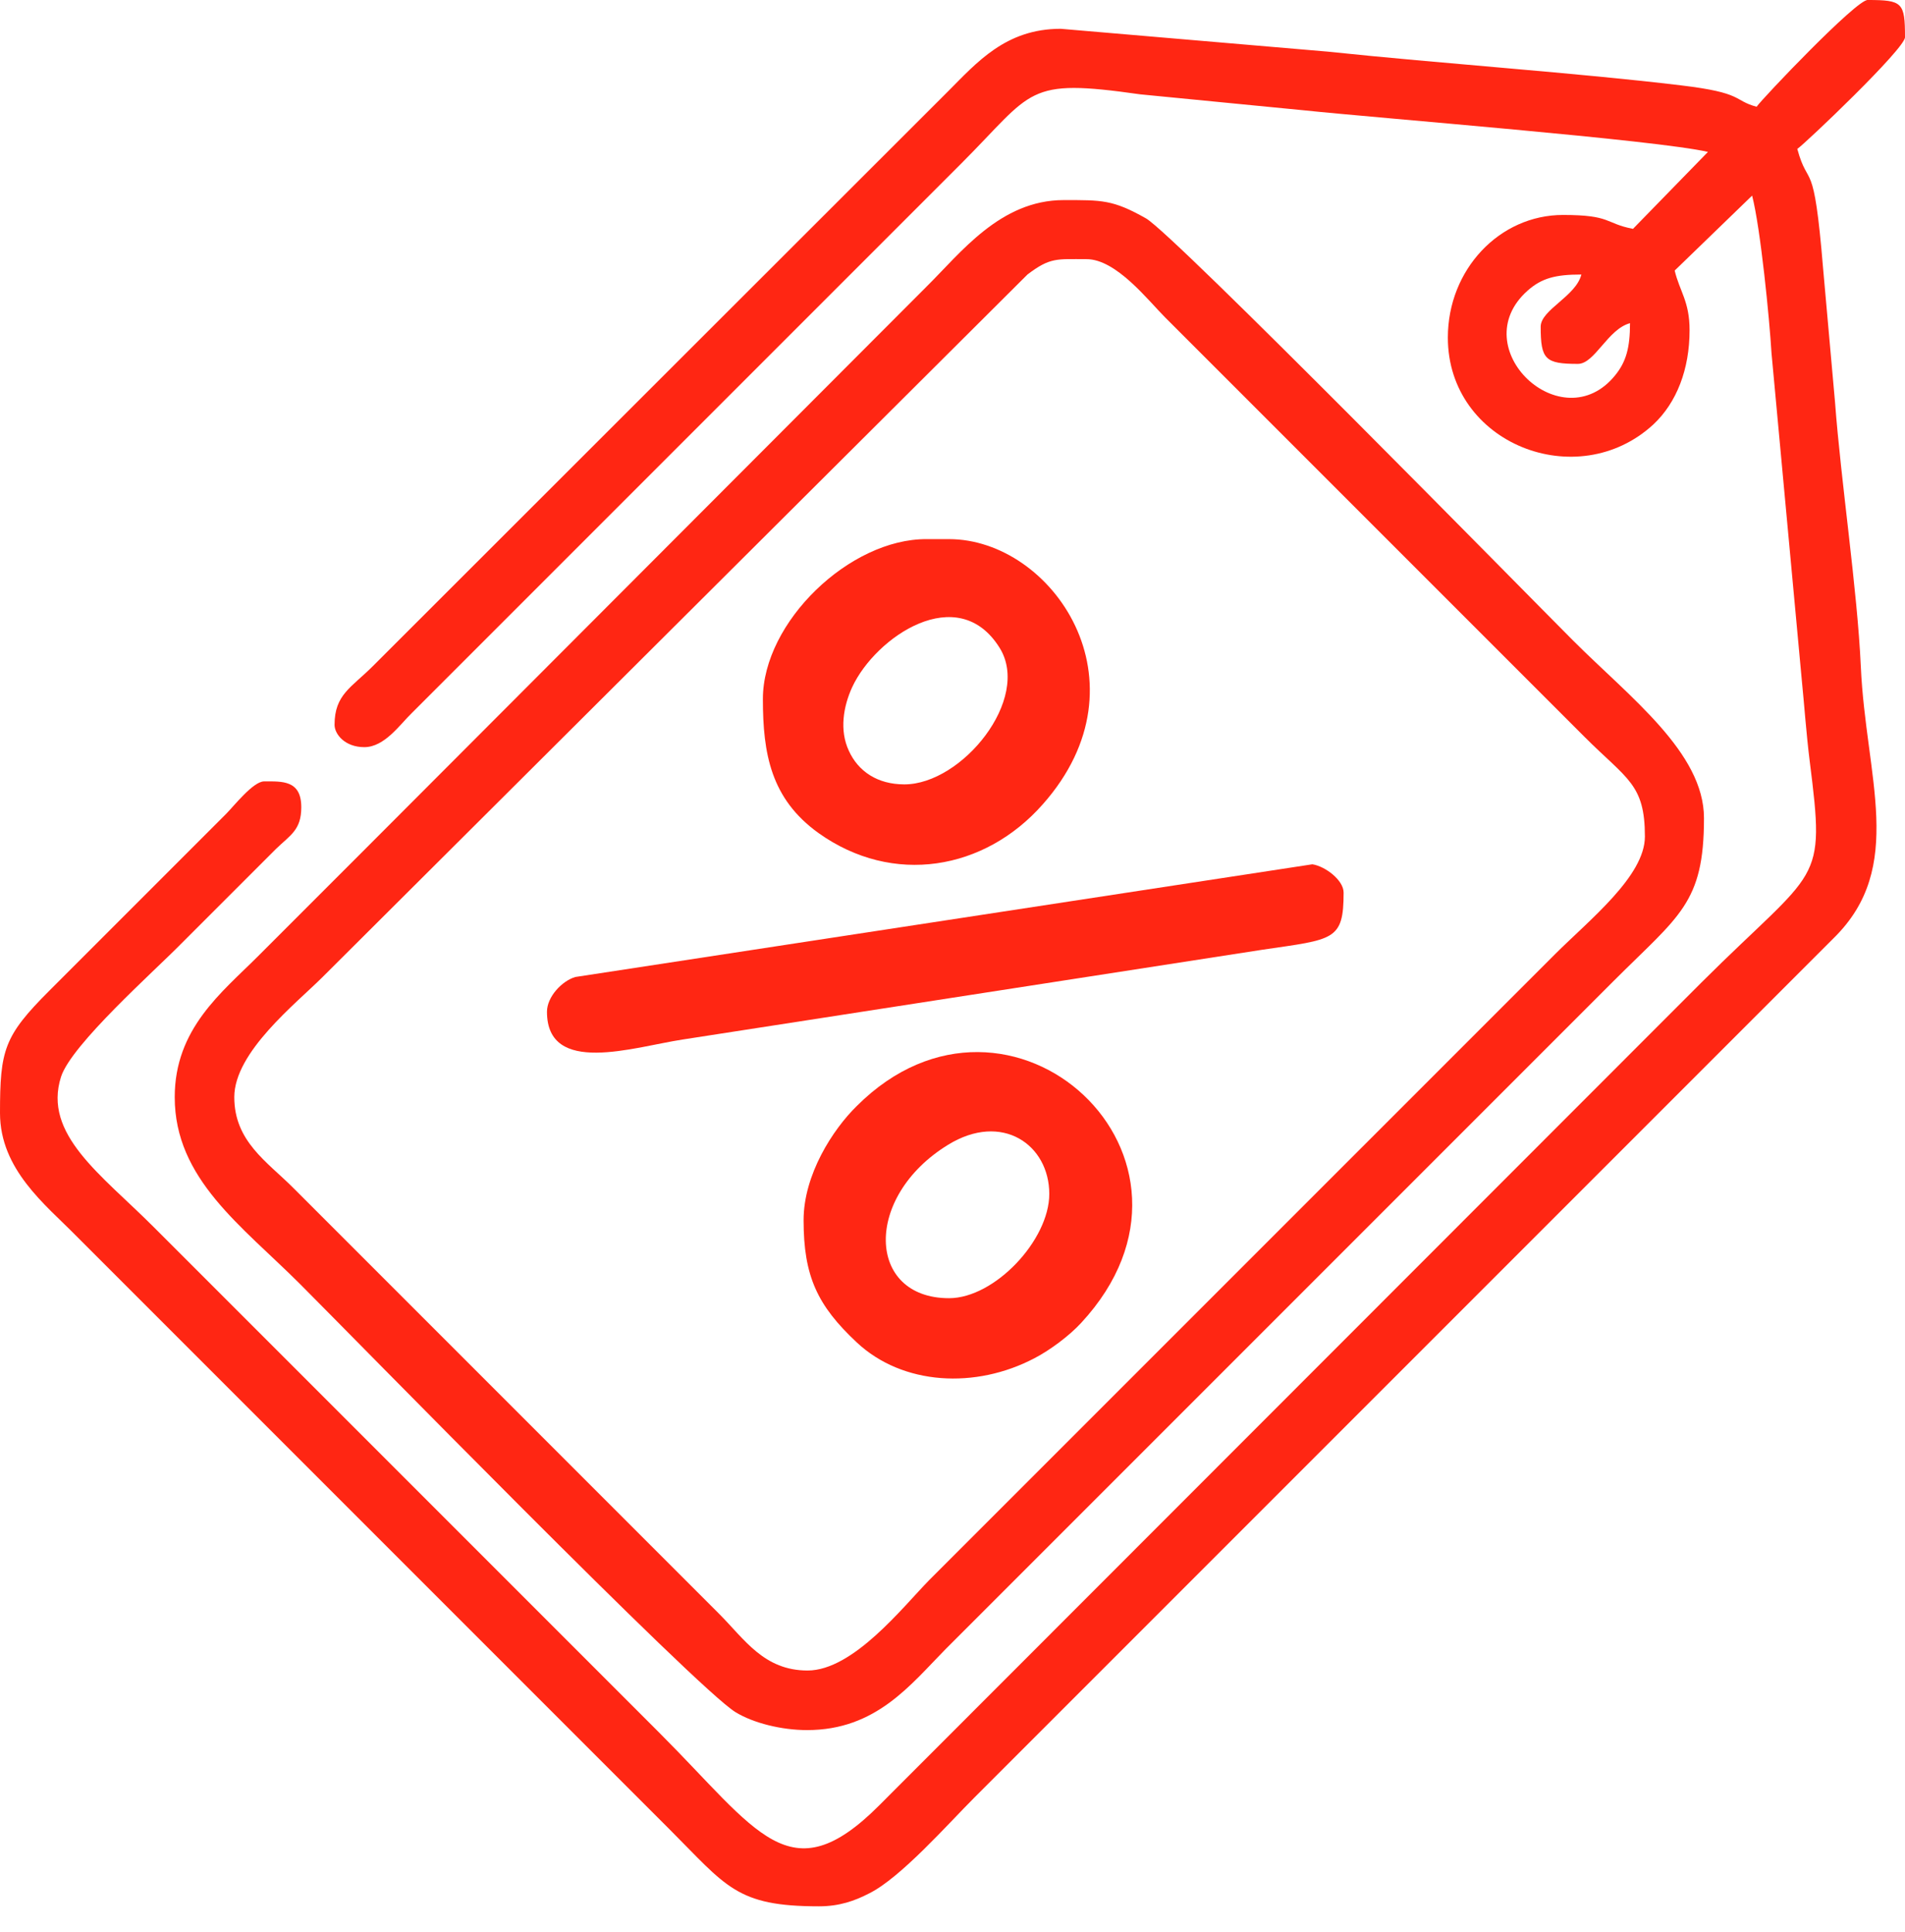 <svg width="71" height="72" viewBox="0 0 71 72" fill="none" xmlns="http://www.w3.org/2000/svg">
<path fill-rule="evenodd" clip-rule="evenodd" d="M57.422 12.173C57.422 13.394 57.588 13.56 58.809 13.56C59.438 13.56 59.919 12.265 60.751 12.043C60.751 12.968 60.603 13.486 60.197 13.986C58.217 16.428 54.554 12.968 56.922 10.841C57.459 10.36 57.977 10.23 58.938 10.23C58.735 11.044 57.422 11.544 57.422 12.173ZM65.469 3.978C64.581 3.737 65.006 3.46 62.657 3.182C58.846 2.72 53.685 2.368 49.485 1.924L39.533 1.073C37.479 1.073 36.407 2.331 35.334 3.404L13.893 24.826C13.097 25.622 12.469 25.881 12.469 27.009C12.469 27.361 12.857 27.842 13.578 27.842C14.337 27.842 14.91 26.991 15.354 26.565C15.928 25.992 16.39 25.529 16.945 24.974L35.815 6.105C38.552 3.367 38.201 2.905 42.493 3.515L48.56 4.107C51.372 4.403 61.75 5.217 63.656 5.661L60.862 8.528C59.808 8.325 60.067 8.01 58.254 8.01C55.886 8.01 53.962 10.045 53.962 12.58C53.962 16.539 58.791 18.425 61.621 15.817C62.49 15.003 62.971 13.764 62.971 12.302C62.971 11.229 62.601 10.859 62.416 10.082L65.302 7.289C65.617 8.51 65.95 11.895 66.024 13.153L67.152 25.326C67.245 26.251 67.319 27.324 67.448 28.36C68.04 33.04 67.8 32.244 63.415 36.61L32.762 67.282C29.432 70.612 28.248 68.244 24.585 64.581L10.434 50.429C8.824 48.82 7.326 47.321 5.716 45.712C3.774 43.769 1.591 42.271 2.275 40.125C2.664 38.923 5.735 36.203 6.752 35.167L10.286 31.634C10.822 31.116 11.229 30.931 11.229 30.08C11.229 29.062 10.508 29.118 9.842 29.118C9.435 29.118 8.713 30.043 8.417 30.339L1.831 36.925C0.148 38.608 0 39.126 0 41.475C0 43.584 1.702 44.898 2.812 46.026L24.937 68.151C27.083 70.297 27.434 71.037 30.524 71.037C31.282 71.037 31.856 70.834 32.392 70.556C33.558 69.983 35.334 67.966 36.314 66.986L68.355 34.945C71.037 32.3 69.539 28.97 69.354 24.845C69.224 21.977 68.614 17.963 68.392 14.985L67.948 10.008C67.596 5.735 67.411 7.104 66.986 5.55C67.282 5.347 71 1.813 71 1.388C71 0.093 70.907 0 69.613 0C69.206 -0.037 65.672 3.682 65.469 3.978Z" fill="#FF2613"/>
<path fill-rule="evenodd" clip-rule="evenodd" d="M30.098 62.25C28.47 62.25 27.749 61.085 26.805 60.141L10.915 44.251C9.953 43.289 8.732 42.53 8.732 40.884C8.732 39.2 11.044 37.387 12.024 36.407L38.293 10.23C39.144 9.583 39.385 9.657 40.495 9.657C41.605 9.657 42.789 11.193 43.436 11.84L59.05 27.453C60.64 29.044 61.306 29.211 61.306 31.172C61.306 32.651 59.234 34.279 57.94 35.574L34.63 58.883C33.65 59.882 31.8 62.25 30.098 62.25ZM6.512 40.884C6.512 43.936 9.009 45.675 11.192 47.858C13.134 49.8 25.954 62.916 27.416 63.804C28.082 64.211 29.136 64.47 30.08 64.47C32.651 64.47 33.928 62.787 35.241 61.455L55.979 40.717C57.403 39.293 58.717 37.979 60.141 36.555C62.583 34.113 63.508 33.669 63.508 30.487C63.508 28.045 60.751 25.992 58.624 23.864C56.978 22.218 43.769 8.751 42.715 8.14C41.475 7.437 41.068 7.456 39.644 7.456C37.276 7.456 35.796 9.435 34.538 10.675L13.763 31.486C12.339 32.91 11.025 34.224 9.601 35.648C8.269 36.98 6.512 38.331 6.512 40.884Z" fill="#FF2613"/>
<path fill-rule="evenodd" clip-rule="evenodd" d="M33.706 29.229C32.707 29.229 31.985 28.748 31.634 27.971C31.282 27.213 31.43 26.325 31.763 25.603C32.633 23.735 35.703 21.644 37.257 24.142C38.441 26.047 35.852 29.229 33.706 29.229ZM28.433 26.047C28.433 28.082 28.729 29.765 30.505 31.042C33.28 33.021 36.702 32.429 38.867 29.969C42.9 25.418 39.218 20.09 35.37 20.09H34.538C31.671 20.072 28.433 23.18 28.433 26.047Z" fill="#FF2613"/>
<path fill-rule="evenodd" clip-rule="evenodd" d="M35.37 48.376C32.3 48.376 32.17 44.602 35.334 42.66C37.35 41.42 39.107 42.66 39.107 44.491C39.107 46.212 37.072 48.376 35.37 48.376ZM29.95 45.471C29.95 47.562 30.468 48.653 31.93 50.022C33.65 51.632 36.369 51.761 38.552 50.614C39.126 50.318 39.847 49.782 40.291 49.301C45.989 43.159 37.646 35.5 31.93 41.217C31.042 42.086 29.95 43.77 29.95 45.471Z" fill="#FF2613"/>
<path fill-rule="evenodd" clip-rule="evenodd" d="M20.386 37.702C20.386 40.107 23.623 39.015 25.436 38.738L47.062 35.389C49.707 35.001 50.077 35.056 50.077 33.262C50.077 32.799 49.393 32.281 48.912 32.207L21.441 36.407C20.941 36.555 20.386 37.147 20.386 37.702Z" fill="#FF2613"/>
</svg>
